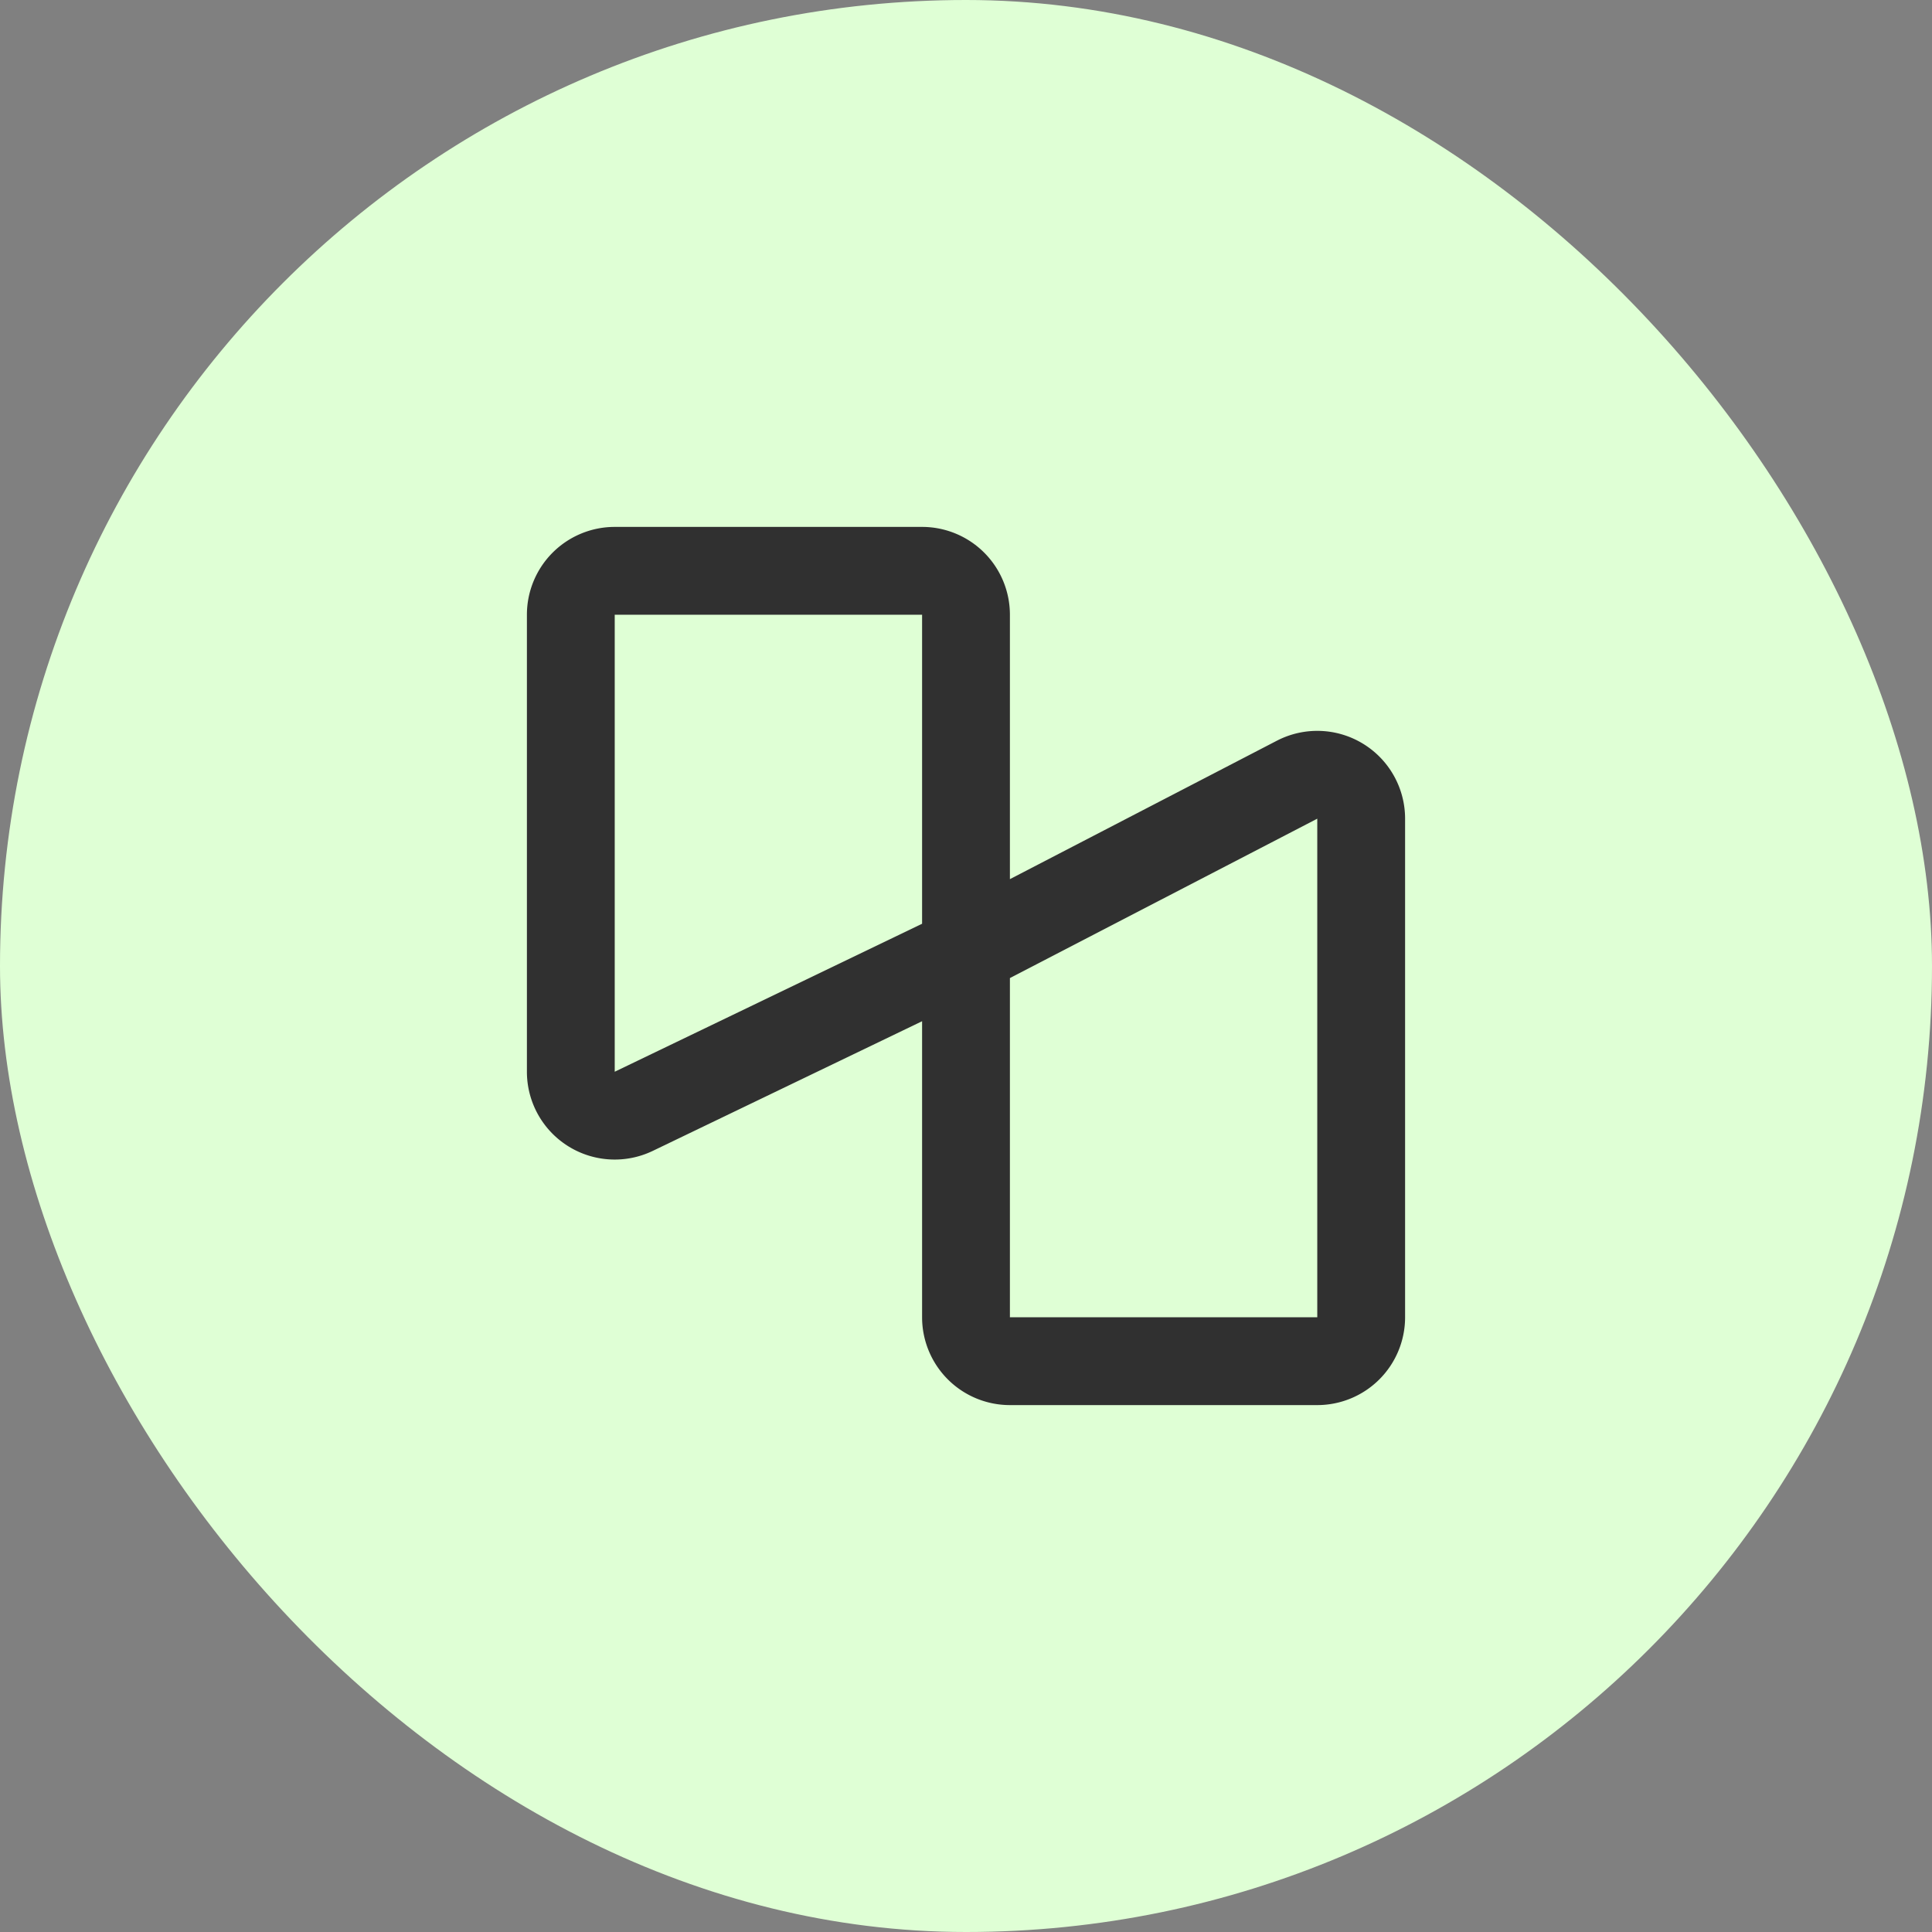 <svg width="44" height="44" viewBox="0 0 44 44" fill="none" xmlns="http://www.w3.org/2000/svg"><rect x="0" y="0" width="44" height="44" fill="#808080" stroke="none"/><rect width="44" height="44" rx="22" fill="#DFFFD5"/><path d="M13 14a1 1 0 011-1h7a1 1 0 011 1v7.038a1 1 0 01-.566.901l-7 3.37a1 1 0 01-1.434-.9V14zm18 16a1 1 0 01-1 1h-7a1 1 0 01-1-1v-7.725a1 1 0 01.54-.888l7-3.63a1 1 0 011.46.888V30z" stroke="#303030" stroke-width="2"/></svg>